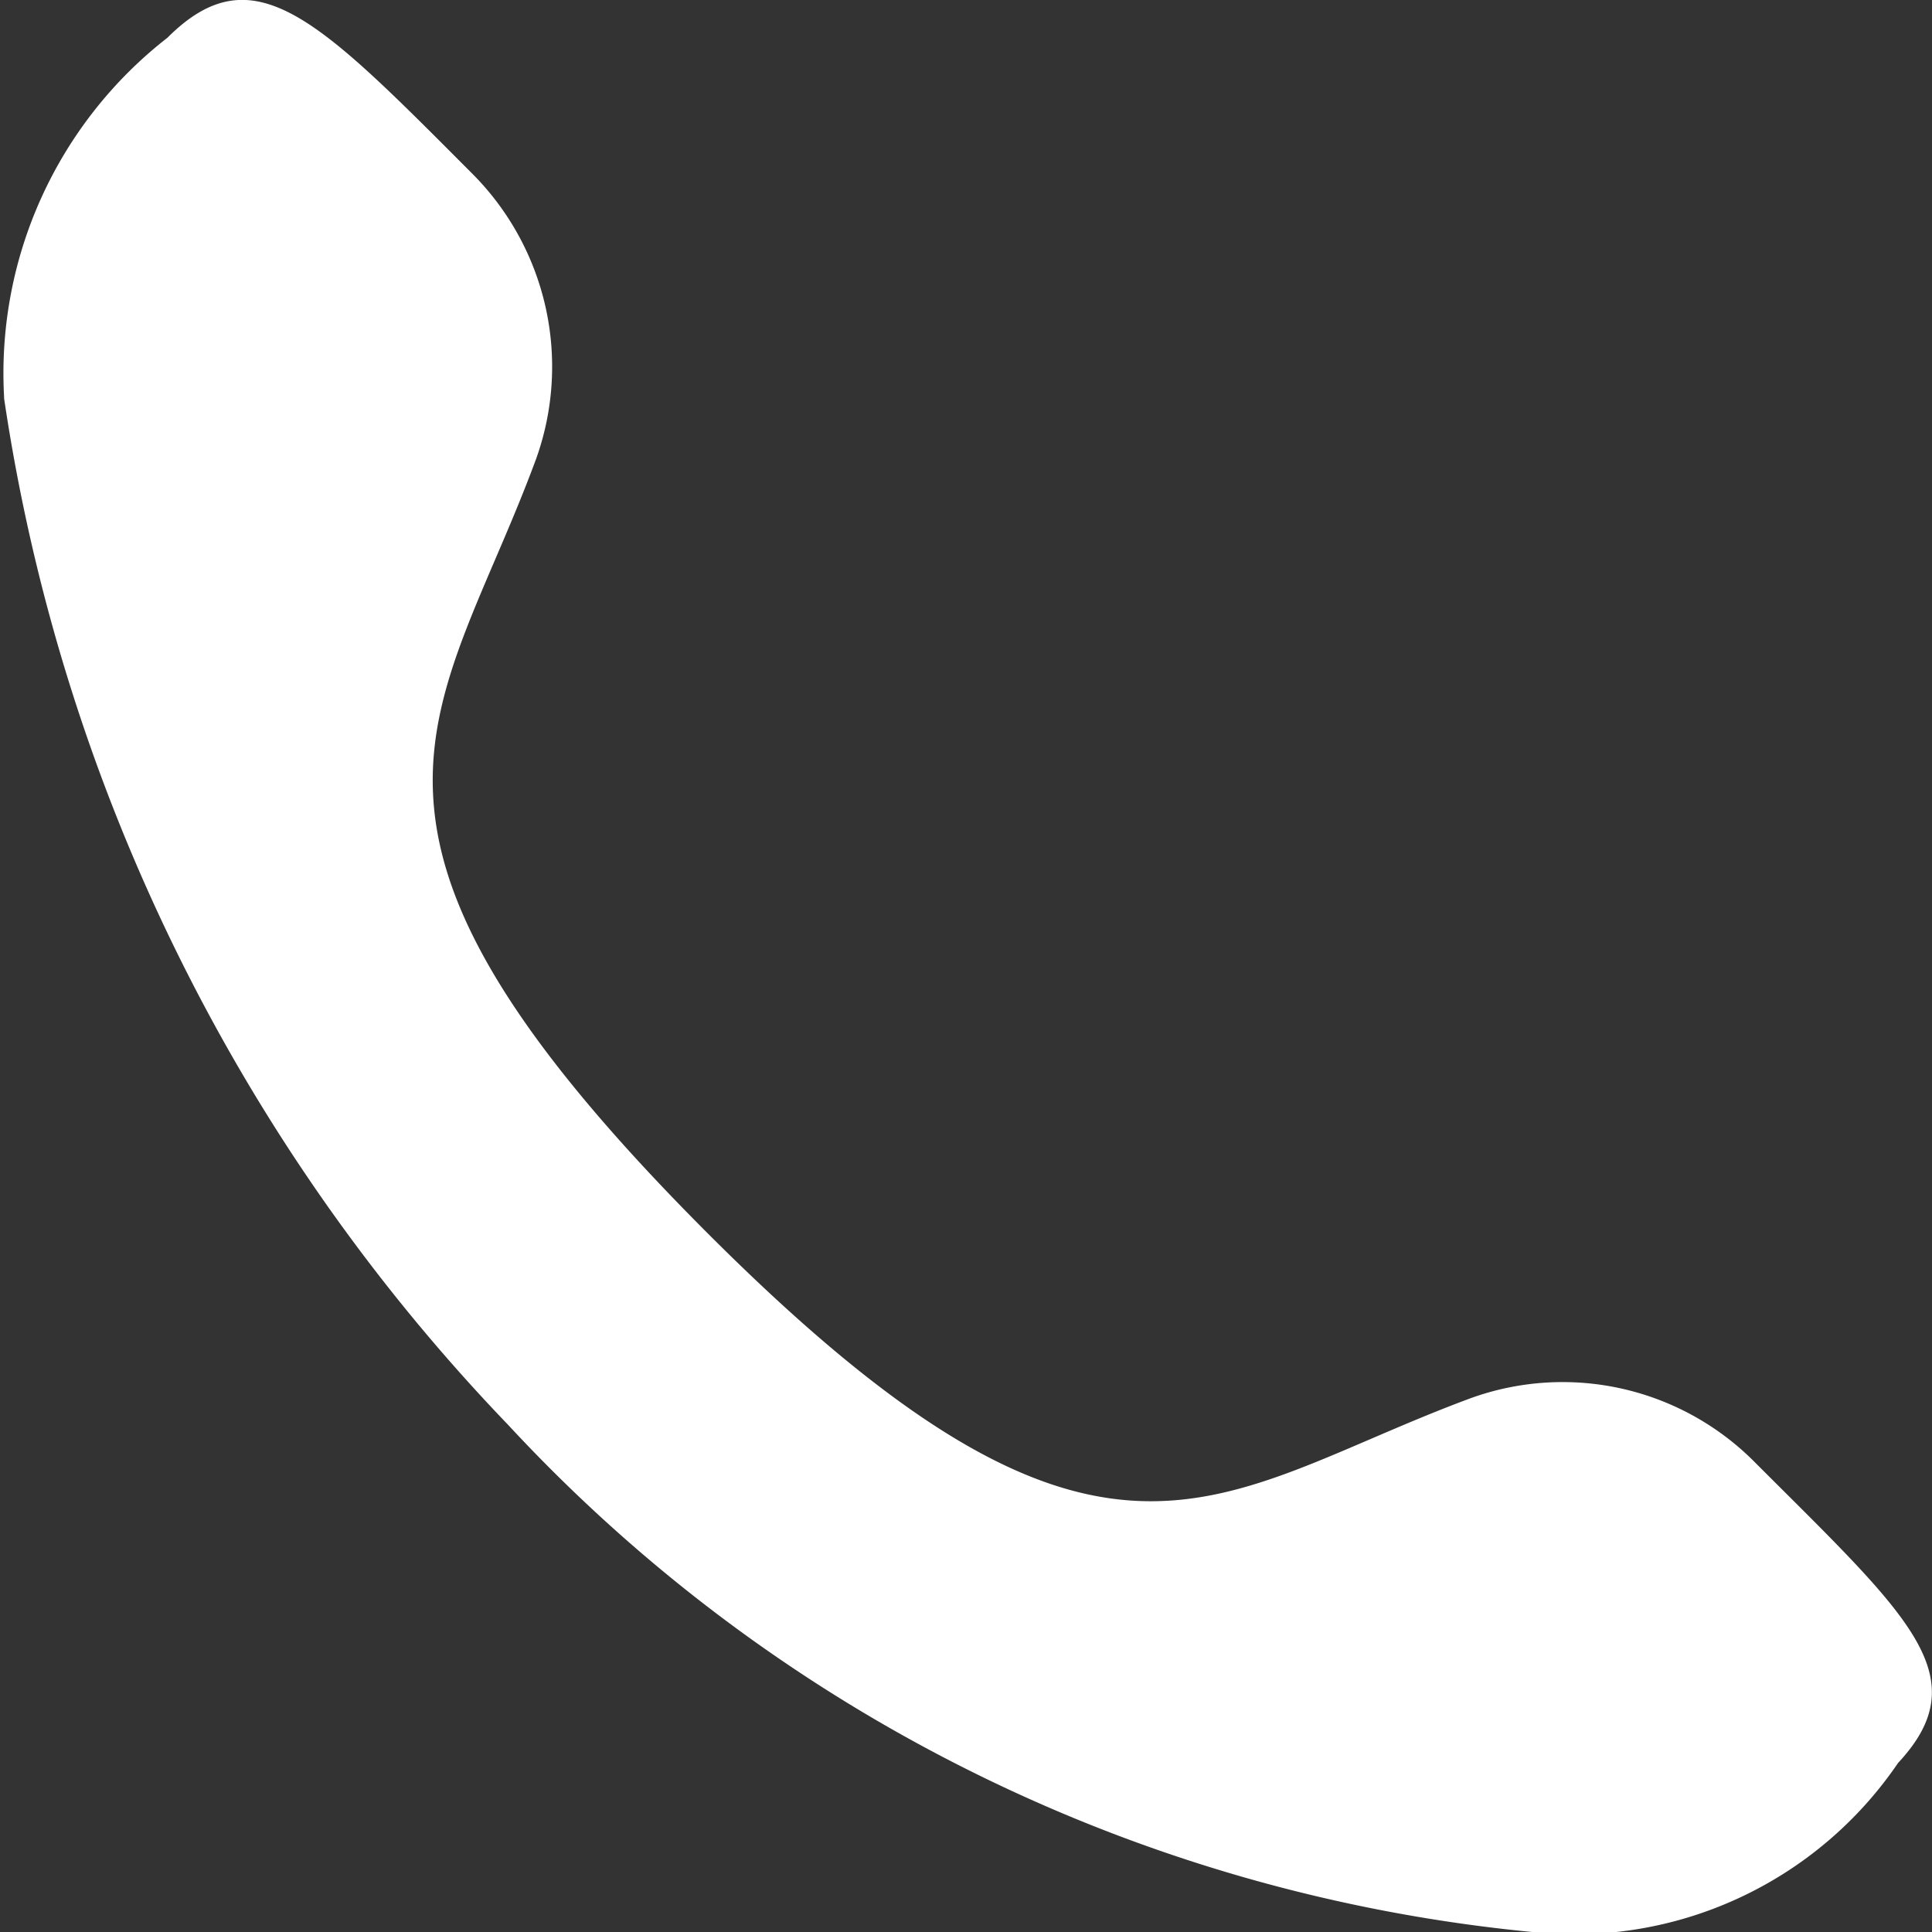 <svg id="Icon_Telefon" data-name="Icon / Telefon" xmlns="http://www.w3.org/2000/svg" xmlns:xlink="http://www.w3.org/1999/xlink" width="16" height="16" viewBox="0 0 16 16">
  <rect x="0" y="0" width="16" height="16" fill="#333333" stroke="none"/>
  <defs>
    <clipPath id="clip-path">
      <path id="Telefon" d="M.034,3.289A3.521,3.521,0,0,1,1.386.313C2.1-.4,2.634.157,3.906,1.433A2.263,2.263,0,0,1,4.44,3.8c-.794,2.15-1.948,3.028,1.385,6.378s4.217,2.192,6.358,1.4a2.24,2.24,0,0,1,2.354.536C15.8,13.377,16.39,13.88,15.719,14.6a3.242,3.242,0,0,1-3.03,1.4,13.3,13.3,0,0,1-8.481-4.2,15.56,15.56,0,0,1-4.174-8.5" transform="translate(0 0)" fill="#df4512"/>
    </clipPath>
  </defs>
  <g id="Group_19" data-name="Group 19" transform="translate(0 0)">
    <path id="Telefon-2" data-name="Telefon" d="M.034,3.289A3.521,3.521,0,0,1,1.386.313C2.1-.4,2.634.157,3.906,1.433A2.263,2.263,0,0,1,4.44,3.8c-.794,2.15-1.948,3.028,1.385,6.378s4.217,2.192,6.358,1.4a2.24,2.24,0,0,1,2.354.536C15.8,13.377,16.39,13.88,15.719,14.6a3.242,3.242,0,0,1-3.03,1.4,13.3,13.3,0,0,1-8.481-4.2,15.56,15.56,0,0,1-4.174-8.5" transform="translate(0 0)" fill="#fff"/>
  </g>
</svg>
